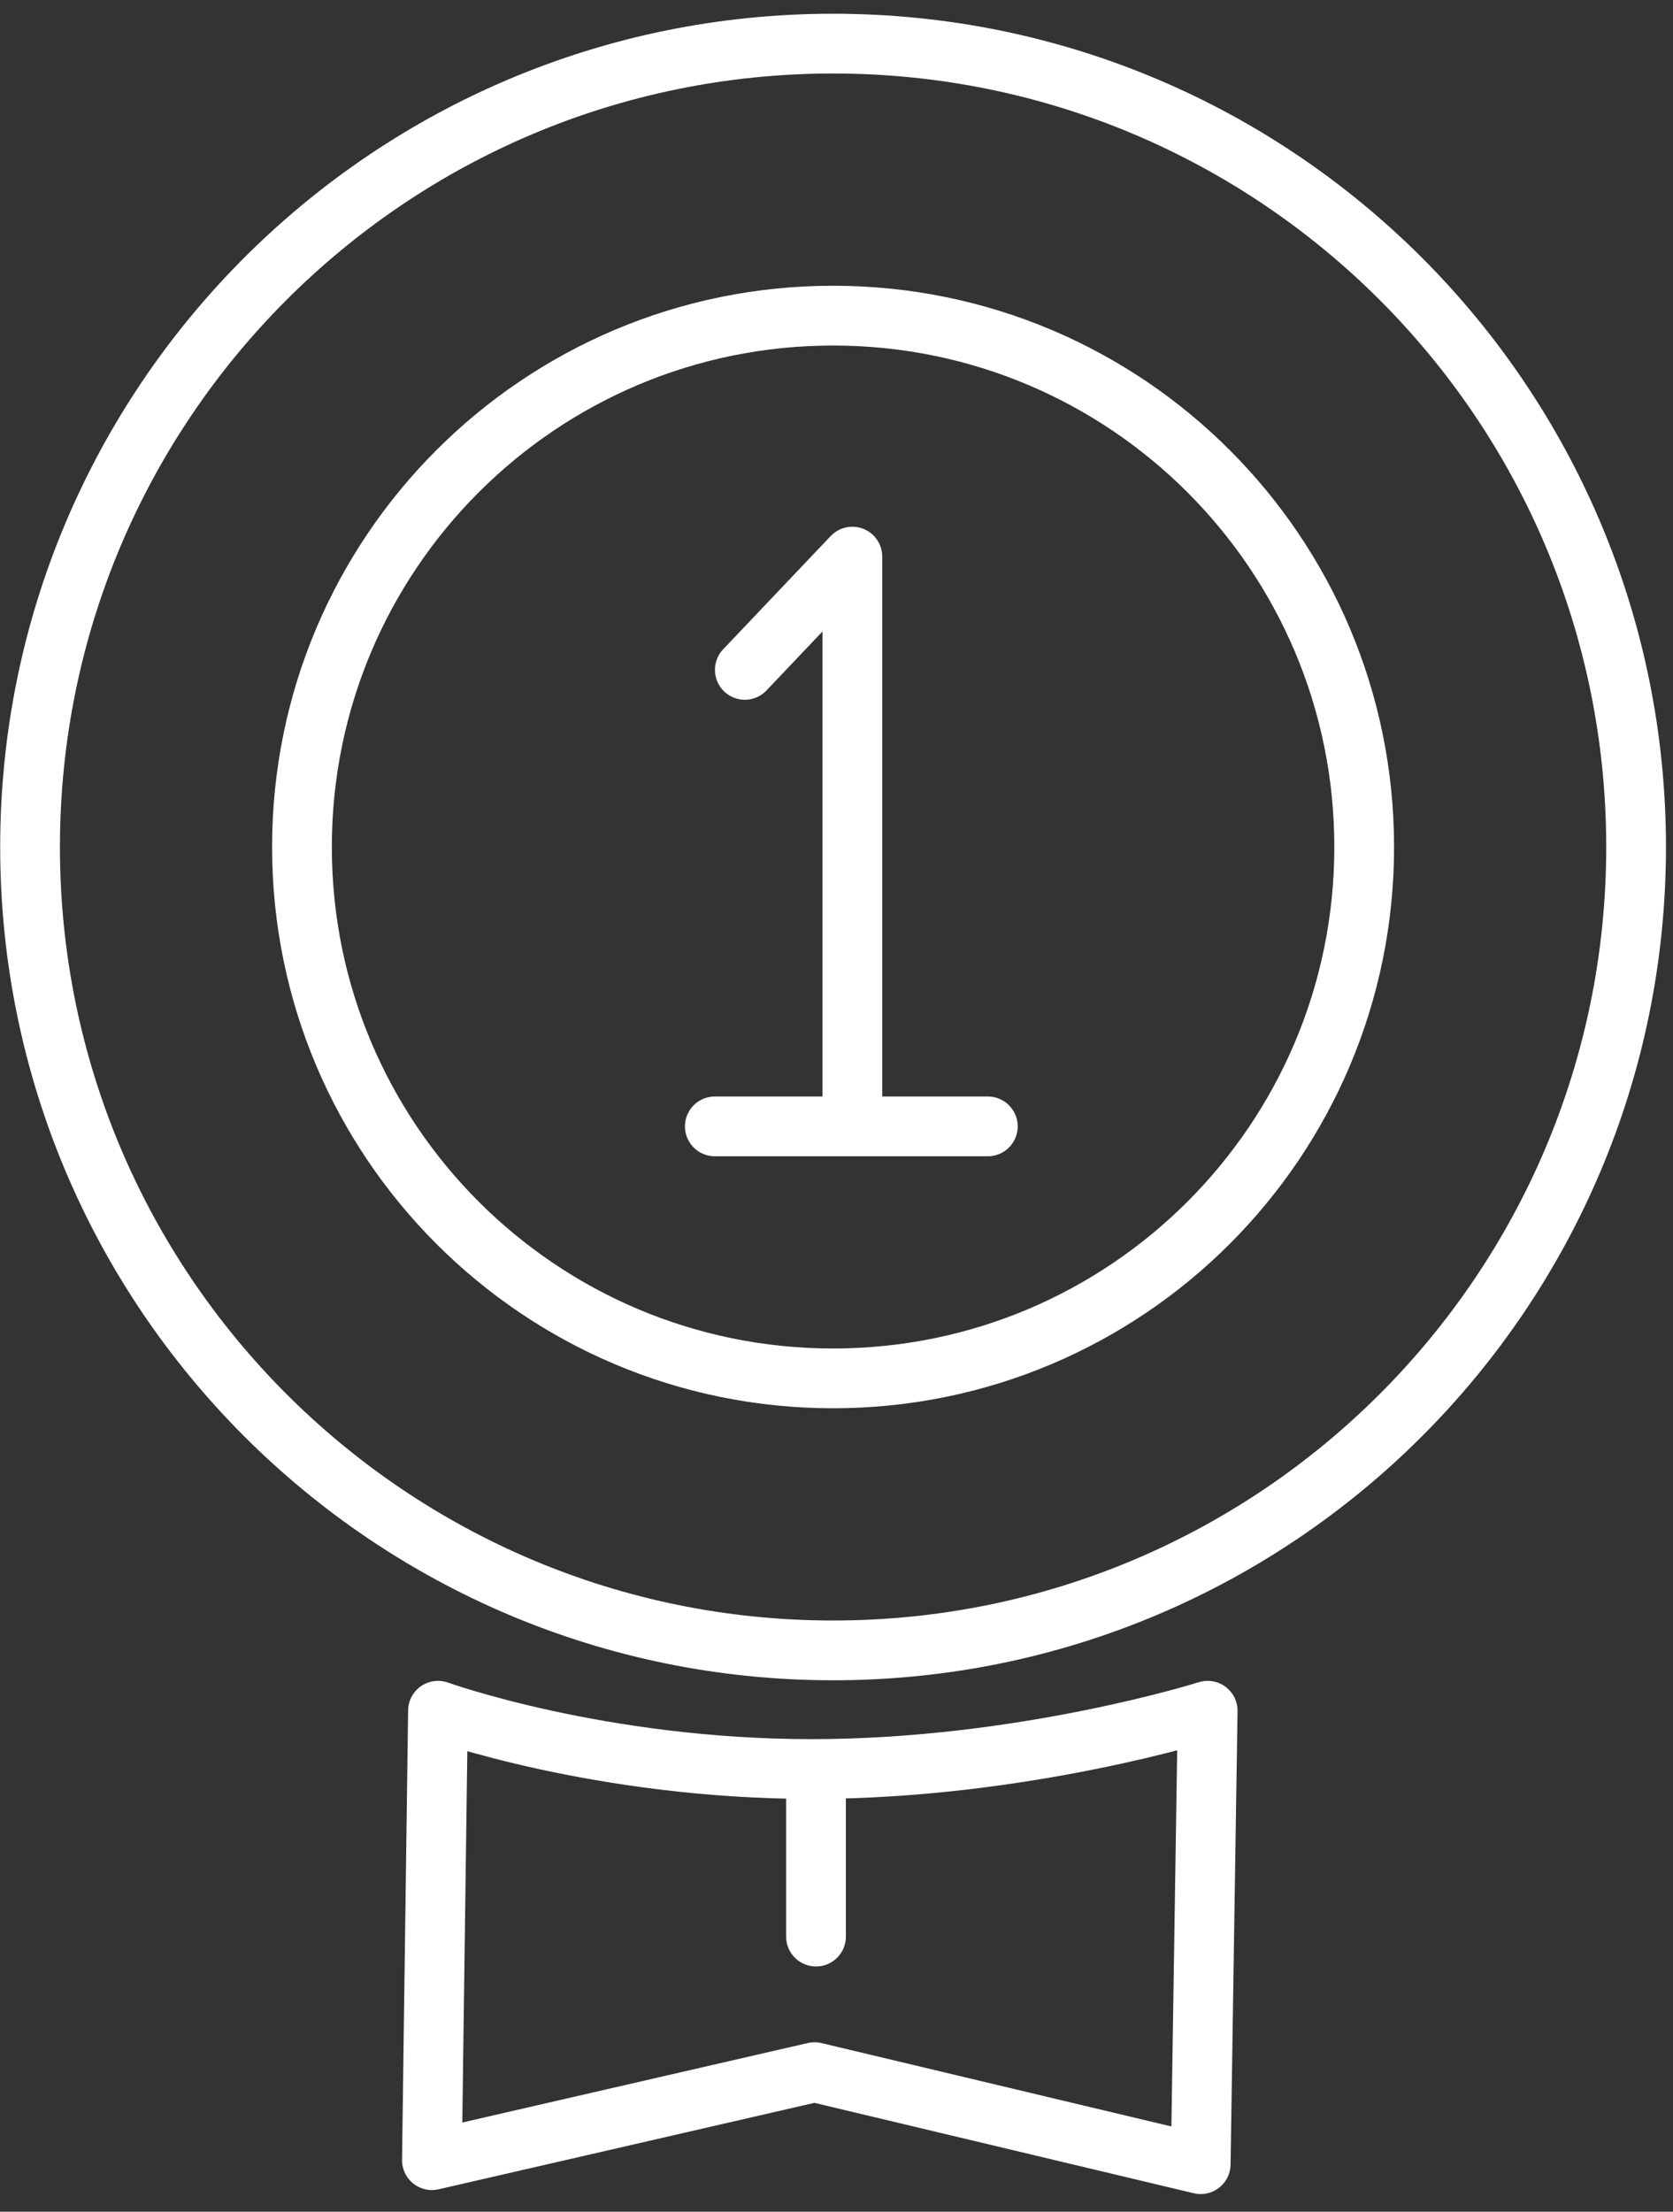 <?xml version="1.0" encoding="UTF-8"?>
<svg width="84px" height="111px" viewBox="0 0 84 111" version="1.1" xmlns="http://www.w3.org/2000/svg" xmlns:xlink="http://www.w3.org/1999/xlink">
    <rect x="0" y="0" width="84" height="111" fill="#333333" stroke="none"/>
    <title>icon/品牌-Affiliate/4</title>
    <g id="页面-1" stroke="none" stroke-width="1" fill="none" fill-rule="evenodd">
        <g id="Affiliate_MB" transform="translate(-333, -3487)">
            <g id="为什么选择Jackery" transform="translate(60, 3136)">
                <g id="#1" transform="translate(0, 131)">
                    <g id="icon/品牌-Affiliate/4" transform="translate(259, 219)">
                        <rect id="矩形" x="0" y="0" width="112" height="112"></rect>
                        <g id="编组" transform="translate(15.509, 3.189)" stroke="#FFFFFF" stroke-linecap="round" stroke-linejoin="round" stroke-width="3">
                            <path d="M40.319,66.988 C25.591,66.988 13.652,55.049 13.652,40.321 C13.652,25.591 25.591,13.652 40.319,13.652 C55.048,13.652 66.986,25.591 66.986,40.321 C66.986,55.049 55.048,66.988 40.319,66.988 Z M40.319,80.64 C18.051,80.64 0,62.589 0,40.321 C0,18.051 18.051,0 40.319,0 C62.589,0 80.638,18.051 80.638,40.321 C80.638,62.589 62.589,80.64 40.319,80.64 Z" id="Stroke-1"></path>
                            <path d="M20.177,106.224 L39.388,101.807 L58.777,106.425 L59.127,83.669 C59.127,83.669 49.88,86.594 39.241,86.594 C28.601,86.594 20.482,83.669 20.482,83.669 L20.177,106.224 Z" id="Stroke-3"></path>
                            <polyline id="Stroke-5" points="35.888 31.43 41.287 25.746 41.287 53.03"></polyline>
                            <line x1="34.382" y1="54.341" x2="48.089" y2="54.341" id="Stroke-7"></line>
                            <line x1="39.462" y1="87.98" x2="39.462" y2="95.003" id="Stroke-9"></line>
                        </g>
                    </g>
                </g>
            </g>
        </g>
    </g>
</svg>